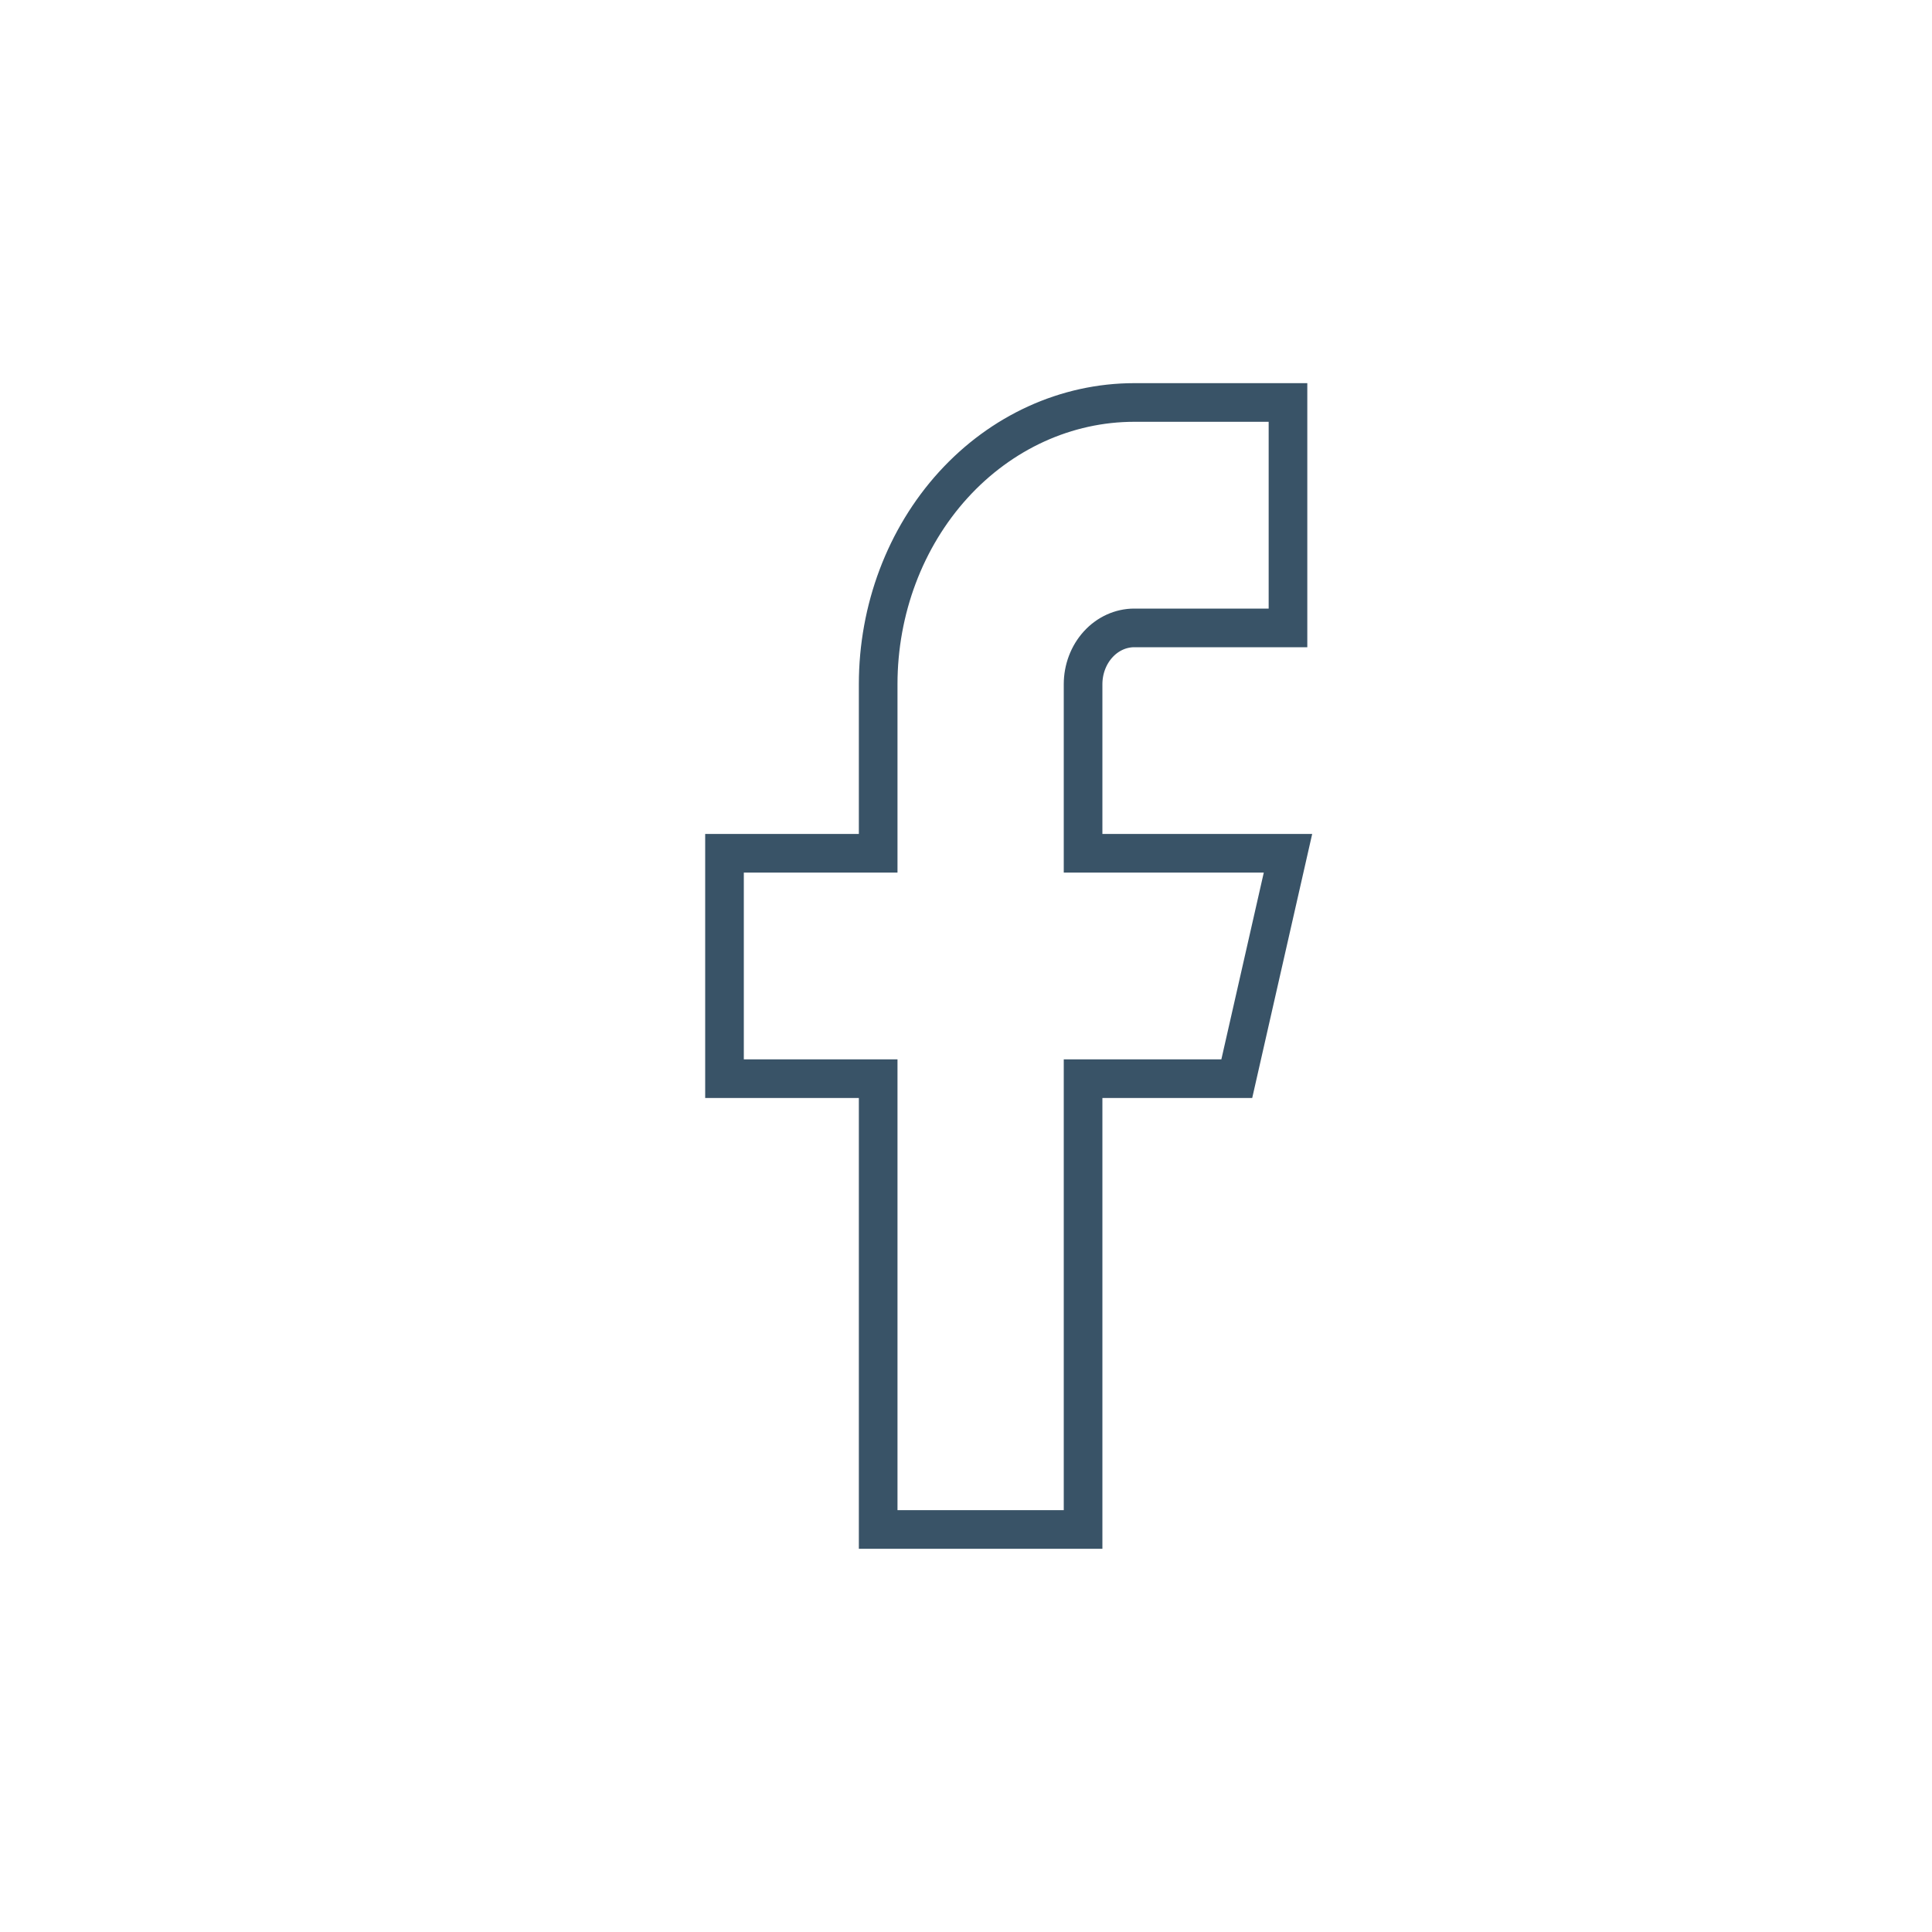 <svg fill="none" viewBox="0 0 50 50" height="75" width="75" xmlns="http://www.w3.org/2000/svg">

<path stroke="#395367" d="M33.333 10.416H29.356C27.598 10.416 25.912 11.185 24.669 12.552C23.426 13.92 22.727 15.774 22.727 17.708V22.083H18.75V27.916H22.727V39.583H28.03V27.916H32.008L33.333 22.083H28.03V17.708C28.03 17.321 28.17 16.951 28.419 16.677C28.667 16.404 29.004 16.25 29.356 16.25H33.333V10.416Z"></path>

</svg>
